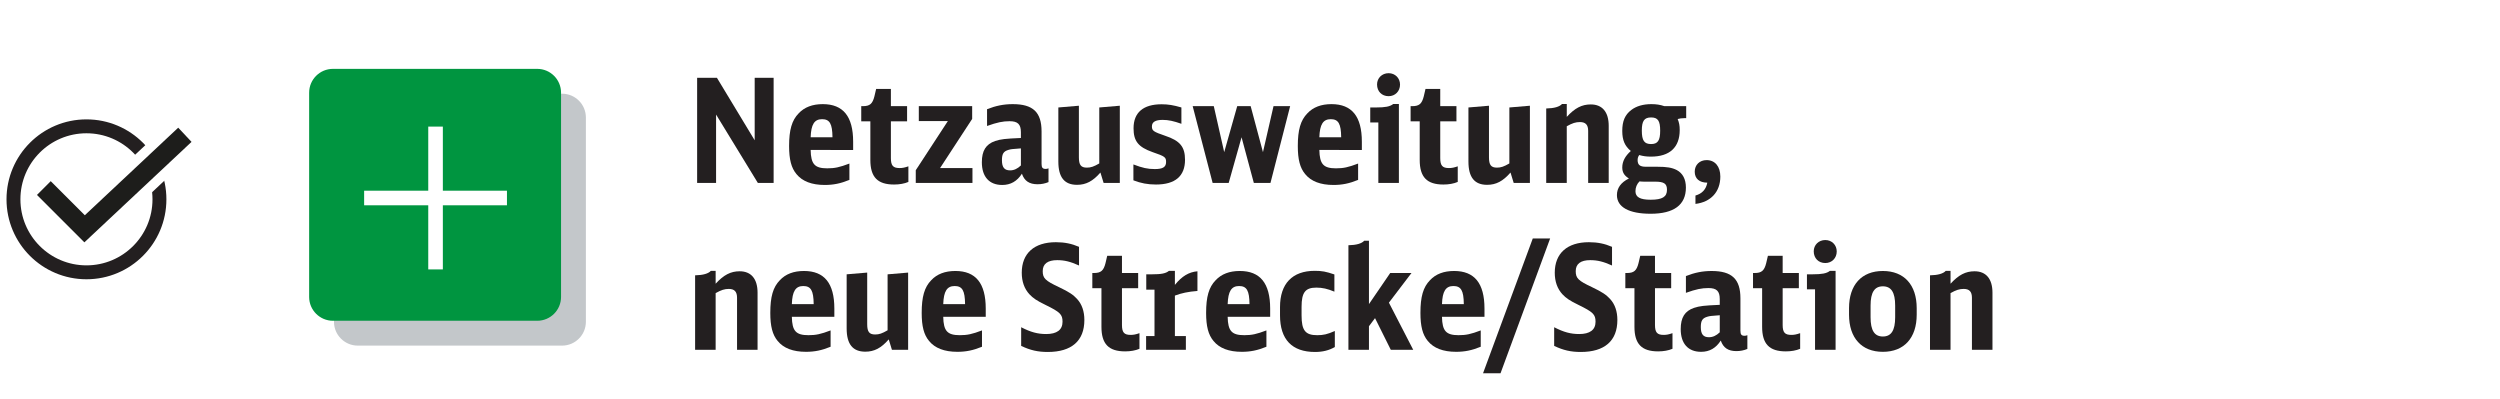 <?xml version="1.0" encoding="utf-8"?>
<!-- Generator: Adobe Illustrator 21.1.0, SVG Export Plug-In . SVG Version: 6.00 Build 0)  -->
<!DOCTYPE svg PUBLIC "-//W3C//DTD SVG 1.1//EN" "http://www.w3.org/Graphics/SVG/1.1/DTD/svg11.dtd">
<svg version="1.1" xmlns="http://www.w3.org/2000/svg" xmlns:xlink="http://www.w3.org/1999/xlink" x="0px" y="0px"
	 width="224.75px" height="35.839px" viewBox="0 0 224.75 35.839" enable-background="new 0 0 224.75 35.839" xml:space="preserve">
<g id="Ebene_1">
	<rect fill="#FFFFFF" width="224.75" height="35.839"/>
	<g>
		<path fill="#231F20" d="M62.672,6.996h1.781l3.393,5.616V6.996h1.703v9.451h-1.417l-3.757-6.149v6.149h-1.703V6.996z"/>
		<path fill="#231F20" d="M72.877,13.483c0.026,1.273,0.364,1.65,1.495,1.65c0.663,0,1.105-0.091,1.989-0.429v1.469
			c-0.793,0.325-1.443,0.455-2.21,0.455c-1.17,0-2.016-0.324-2.548-0.975c-0.469-0.56-0.663-1.326-0.663-2.522
			c0-1.456,0.247-2.313,0.857-2.938c0.521-0.56,1.248-0.832,2.171-0.832c1.833,0,2.73,1.104,2.73,3.38v0.741H72.877z M74.84,12.339
			c-0.013-1.209-0.247-1.625-0.936-1.625c-0.689,0-0.988,0.468-1.027,1.625H74.84z"/>
		<path fill="#231F20" d="M81.664,16.356c-0.364,0.156-0.806,0.233-1.287,0.233c-1.482,0-2.132-0.663-2.132-2.21v-3.471h-0.819
			V9.544h0.144c0.624,0,0.871-0.208,1.04-0.884l0.155-0.663h1.326v1.547h1.456v1.365h-1.456v3.302c0,0.677,0.195,0.897,0.78,0.897
			c0.26,0,0.455-0.039,0.793-0.156V16.356z"/>
		<path fill="#231F20" d="M82.327,15.304l2.886-4.421h-2.612V9.544h4.797v1.145l-2.886,4.42h2.912v1.339h-5.097V15.304z"/>
		<path fill="#231F20" d="M94.262,16.369c-0.312,0.13-0.624,0.195-0.988,0.195c-0.741,0-1.183-0.299-1.404-0.949
			c-0.429,0.676-1.014,1.014-1.768,1.014c-1.17,0-1.833-0.74-1.833-2.041c0-1.04,0.364-1.625,1.196-1.911
			c0.52-0.169,0.871-0.208,2.313-0.272v-0.521c0-0.715-0.286-0.987-1.014-0.987c-0.611,0-1.118,0.104-2.028,0.429V9.817
			c0.793-0.312,1.495-0.455,2.314-0.455c1.82,0,2.587,0.728,2.587,2.457v2.912c0,0.338,0.091,0.455,0.377,0.455
			c0.078,0,0.144-0.014,0.247-0.053V16.369z M91.778,13.34c-0.845,0.065-0.871,0.065-1.104,0.13
			c-0.455,0.131-0.599,0.352-0.599,0.937c0,0.637,0.222,0.91,0.729,0.91c0.351,0,0.663-0.144,0.975-0.442V13.34z"/>
		<path fill="#231F20" d="M98.928,15.511c-0.676,0.78-1.3,1.105-2.105,1.105c-1.132,0-1.678-0.676-1.678-2.093V9.661l1.847-0.156
			v4.642c0,0.676,0.182,0.923,0.715,0.923c0.364,0,0.624-0.091,1.118-0.377V9.661l1.846-0.156v6.942h-1.456L98.928,15.511z"/>
		<path fill="#231F20" d="M101.893,14.783c0.818,0.312,1.273,0.416,1.924,0.416c0.728,0,1.014-0.182,1.014-0.637
			c0-0.43-0.104-0.507-1.209-0.885c-1.287-0.454-1.716-0.987-1.716-2.145c0-1.417,0.871-2.158,2.522-2.158
			c0.598,0,1.053,0.078,1.78,0.286v1.469c-0.702-0.247-1.157-0.351-1.689-0.351c-0.65,0-0.962,0.194-0.962,0.585
			c0,0.39,0.13,0.48,1.195,0.845c1.326,0.442,1.781,0.988,1.781,2.158c0,1.469-0.884,2.223-2.613,2.223
			c-0.74,0-1.352-0.116-2.027-0.377V14.783z"/>
		<path fill="#231F20" d="M107.222,9.544h1.898l0.936,4.134l1.17-4.134h1.209l1.105,4.134l0.949-4.134h1.495l-1.769,6.903h-1.495
			l-1.104-4.108l-1.157,4.108h-1.443L107.222,9.544z"/>
		<path fill="#231F20" d="M118.61,13.483c0.026,1.273,0.364,1.65,1.495,1.65c0.663,0,1.105-0.091,1.989-0.429v1.469
			c-0.793,0.325-1.443,0.455-2.21,0.455c-1.17,0-2.016-0.324-2.548-0.975c-0.469-0.56-0.663-1.326-0.663-2.522
			c0-1.456,0.247-2.313,0.857-2.938c0.521-0.56,1.248-0.832,2.171-0.832c1.833,0,2.73,1.104,2.73,3.38v0.741H118.61z
			 M120.572,12.339c-0.013-1.209-0.247-1.625-0.936-1.625c-0.689,0-0.988,0.468-1.027,1.625H120.572z"/>
		<path fill="#231F20" d="M123.913,16.447v-5.435h-0.728V9.661h0.52c0.832,0,1.248-0.078,1.547-0.312h0.508v7.099H123.913z
			 M125.863,7.606c0,0.599-0.441,1.041-1.027,1.041c-0.61,0-1.039-0.43-1.039-1.054c0-0.572,0.441-1.014,1.039-1.014
			C125.422,6.58,125.863,7.022,125.863,7.606z"/>
		<path fill="#231F20" d="M131.051,16.356c-0.364,0.156-0.806,0.233-1.287,0.233c-1.482,0-2.132-0.663-2.132-2.21v-3.471h-0.819
			V9.544h0.144c0.624,0,0.871-0.208,1.04-0.884l0.155-0.663h1.326v1.547h1.456v1.365h-1.456v3.302c0,0.677,0.195,0.897,0.78,0.897
			c0.26,0,0.455-0.039,0.793-0.156V16.356z"/>
		<path fill="#231F20" d="M135.795,15.511c-0.676,0.78-1.3,1.105-2.105,1.105c-1.132,0-1.678-0.676-1.678-2.093V9.661l1.847-0.156
			v4.642c0,0.676,0.182,0.923,0.715,0.923c0.364,0,0.624-0.091,1.118-0.377V9.661l1.846-0.156v6.942h-1.456L135.795,15.511z"/>
		<path fill="#231F20" d="M139.006,9.752c0.716-0.013,1.196-0.156,1.418-0.403h0.429v1.157c0.728-0.793,1.352-1.118,2.158-1.118
			c1.04,0,1.612,0.689,1.612,1.925v5.135h-1.847v-4.681c0-0.546-0.233-0.793-0.741-0.793c-0.377,0-0.676,0.092-1.183,0.377v5.097
			h-1.847V9.752z"/>
		<path fill="#231F20" d="M151.408,10.623c-0.221,0-0.416,0.026-0.585,0.078c0.13,0.325,0.183,0.572,0.183,0.988
			c0,1.56-0.897,2.392-2.588,2.392c-0.377,0-0.702-0.039-1.053-0.143c-0.104,0.155-0.143,0.286-0.143,0.455
			c0,0.429,0.208,0.598,0.74,0.598h1.027c0.858,0,1.326,0.078,1.755,0.299c0.533,0.286,0.819,0.819,0.819,1.573
			c0,1.56-1.079,2.354-3.172,2.354c-1.95,0-3.029-0.599-3.029-1.678c0-0.637,0.351-1.131,1.079-1.495
			c-0.416-0.247-0.599-0.546-0.599-0.987c0-0.547,0.261-1.027,0.768-1.482c-0.546-0.455-0.768-0.976-0.768-1.808
			c0-0.884,0.247-1.455,0.819-1.885c0.442-0.338,1.053-0.52,1.794-0.52c0.442,0,0.793,0.052,1.17,0.182h1.964v1.079H151.408z
			 M147.755,16.33c-0.155,0-0.247-0.013-0.363-0.025c-0.234,0.233-0.364,0.546-0.364,0.884c0,0.533,0.416,0.767,1.365,0.767
			c1.053,0,1.469-0.26,1.469-0.896c0-0.546-0.26-0.729-1.066-0.729H147.755z M147.6,11.741c0,0.896,0.221,1.209,0.832,1.209
			c0.598,0,0.818-0.312,0.818-1.196c0-0.896-0.208-1.196-0.818-1.196C147.82,10.558,147.6,10.87,147.6,11.741z"/>
		<path fill="#231F20" d="M152.422,17.578c0.598-0.169,0.949-0.546,1.066-1.157c-0.716,0-1.132-0.363-1.132-0.987
			c0-0.611,0.442-1.04,1.066-1.04c0.754,0,1.235,0.571,1.235,1.481c0,1.365-0.846,2.288-2.236,2.457V17.578z"/>
		<path fill="#231F20" d="M62.49,24.752c0.715-0.013,1.195-0.156,1.417-0.403h0.429v1.157c0.728-0.793,1.352-1.118,2.158-1.118
			c1.04,0,1.611,0.689,1.611,1.925v5.135H66.26v-4.681c0-0.546-0.234-0.793-0.741-0.793c-0.377,0-0.676,0.092-1.183,0.377v5.097
			H62.49V24.752z"/>
		<path fill="#231F20" d="M71.187,28.483c0.026,1.273,0.364,1.65,1.495,1.65c0.663,0,1.105-0.091,1.989-0.429v1.469
			c-0.793,0.325-1.443,0.455-2.21,0.455c-1.17,0-2.016-0.324-2.549-0.975c-0.468-0.56-0.662-1.326-0.662-2.522
			c0-1.456,0.246-2.313,0.857-2.938c0.521-0.56,1.248-0.832,2.171-0.832c1.833,0,2.73,1.104,2.73,3.38v0.741H71.187z M73.15,27.339
			c-0.013-1.209-0.247-1.625-0.936-1.625c-0.689,0-0.988,0.468-1.027,1.625H73.15z"/>
		<path fill="#231F20" d="M79.897,30.511c-0.676,0.78-1.3,1.105-2.105,1.105c-1.132,0-1.678-0.676-1.678-2.093v-4.862l1.847-0.156
			v4.642c0,0.676,0.182,0.923,0.715,0.923c0.364,0,0.624-0.091,1.118-0.377v-5.031l1.846-0.156v6.942h-1.456L79.897,30.511z"/>
		<path fill="#231F20" d="M84.797,28.483c0.026,1.273,0.364,1.65,1.495,1.65c0.663,0,1.105-0.091,1.989-0.429v1.469
			c-0.793,0.325-1.443,0.455-2.21,0.455c-1.17,0-2.016-0.324-2.548-0.975c-0.469-0.56-0.663-1.326-0.663-2.522
			c0-1.456,0.247-2.313,0.857-2.938c0.521-0.56,1.248-0.832,2.171-0.832c1.833,0,2.73,1.104,2.73,3.38v0.741H84.797z M86.76,27.339
			c-0.013-1.209-0.247-1.625-0.936-1.625c-0.689,0-0.988,0.468-1.027,1.625H86.76z"/>
		<path fill="#231F20" d="M91.804,29.419c0.858,0.442,1.482,0.611,2.249,0.611c0.962,0,1.469-0.377,1.469-1.105
			c0-0.663-0.221-0.871-1.547-1.521c-0.754-0.364-1.104-0.599-1.43-0.949c-0.455-0.494-0.689-1.144-0.689-1.938
			c0-1.741,1.118-2.743,3.068-2.743c0.78,0,1.417,0.131,2.08,0.416v1.678c-0.78-0.352-1.312-0.481-1.963-0.481
			c-0.858,0-1.3,0.338-1.3,0.988c0,0.637,0.221,0.858,1.469,1.443c0.897,0.429,1.274,0.676,1.625,1.065
			c0.429,0.469,0.65,1.105,0.65,1.886c0,1.872-1.145,2.873-3.289,2.873c-0.897,0-1.573-0.156-2.393-0.546V29.419z"/>
		<path fill="#231F20" d="M102.439,31.356c-0.364,0.156-0.806,0.233-1.287,0.233c-1.481,0-2.132-0.663-2.132-2.21v-3.471H98.2
			v-1.365h0.144c0.624,0,0.871-0.208,1.04-0.884l0.155-0.663h1.326v1.547h1.456v1.365h-1.456v3.302c0,0.677,0.195,0.897,0.78,0.897
			c0.26,0,0.455-0.039,0.793-0.156V31.356z"/>
		<path fill="#231F20" d="M103.035,30.212h0.755v-4.173h-0.741v-1.378h0.507c0.845,0,1.248-0.078,1.534-0.312h0.533v1.262
			c0.624-0.78,1.261-1.157,2.027-1.223v1.769c-0.832,0.064-1.43,0.194-2.027,0.416v3.64h0.987v1.235h-3.575V30.212z"/>
		<path fill="#231F20" d="M110.367,28.483c0.026,1.273,0.364,1.65,1.495,1.65c0.663,0,1.105-0.091,1.989-0.429v1.469
			c-0.793,0.325-1.443,0.455-2.21,0.455c-1.17,0-2.016-0.324-2.548-0.975c-0.469-0.56-0.663-1.326-0.663-2.522
			c0-1.456,0.247-2.313,0.857-2.938c0.521-0.56,1.248-0.832,2.171-0.832c1.833,0,2.73,1.104,2.73,3.38v0.741H110.367z
			 M112.33,27.339c-0.013-1.209-0.247-1.625-0.936-1.625c-0.689,0-0.988,0.468-1.027,1.625H112.33z"/>
		<path fill="#231F20" d="M120,31.2c-0.52,0.299-1.092,0.442-1.78,0.442c-2.067,0-3.146-1.118-3.146-3.289v-0.755
			c0-2.093,1.104-3.25,3.12-3.25c0.663,0,1.001,0.065,1.768,0.325v1.547c-0.624-0.26-1.078-0.363-1.625-0.363
			c-0.987,0-1.326,0.429-1.326,1.729v0.768c0,1.352,0.339,1.78,1.404,1.78c0.546,0,0.91-0.077,1.586-0.377V31.2z"/>
		<path fill="#231F20" d="M121.223,22.048c0.715-0.013,1.195-0.156,1.417-0.403h0.429v5.694l1.911-2.795h1.911l-2.028,2.665
			l2.185,4.238h-2.016l-1.417-2.847l-0.546,0.728v2.119h-1.846V22.048z"/>
		<path fill="#231F20" d="M129.634,28.483c0.026,1.273,0.364,1.65,1.495,1.65c0.663,0,1.105-0.091,1.989-0.429v1.469
			c-0.793,0.325-1.443,0.455-2.21,0.455c-1.17,0-2.016-0.324-2.549-0.975c-0.468-0.56-0.662-1.326-0.662-2.522
			c0-1.456,0.246-2.313,0.857-2.938c0.521-0.56,1.248-0.832,2.171-0.832c1.833,0,2.73,1.104,2.73,3.38v0.741H129.634z
			 M131.597,27.339c-0.013-1.209-0.247-1.625-0.936-1.625c-0.689,0-0.988,0.468-1.027,1.625H131.597z"/>
		<path fill="#231F20" d="M137.797,21.437h1.561l-4.46,12.117h-1.572L137.797,21.437z"/>
		<path fill="#231F20" d="M139.721,29.419c0.858,0.442,1.482,0.611,2.249,0.611c0.962,0,1.469-0.377,1.469-1.105
			c0-0.663-0.221-0.871-1.547-1.521c-0.754-0.364-1.104-0.599-1.43-0.949c-0.455-0.494-0.689-1.144-0.689-1.938
			c0-1.741,1.118-2.743,3.068-2.743c0.78,0,1.417,0.131,2.08,0.416v1.678c-0.78-0.352-1.313-0.481-1.963-0.481
			c-0.858,0-1.3,0.338-1.3,0.988c0,0.637,0.221,0.858,1.469,1.443c0.896,0.429,1.274,0.676,1.625,1.065
			c0.429,0.469,0.65,1.105,0.65,1.886c0,1.872-1.145,2.873-3.289,2.873c-0.897,0-1.573-0.156-2.393-0.546V29.419z"/>
		<path fill="#231F20" d="M150.356,31.356c-0.364,0.156-0.806,0.233-1.287,0.233c-1.482,0-2.132-0.663-2.132-2.21v-3.471h-0.819
			v-1.365h0.144c0.624,0,0.871-0.208,1.04-0.884l0.155-0.663h1.326v1.547h1.456v1.365h-1.456v3.302c0,0.677,0.195,0.897,0.78,0.897
			c0.26,0,0.455-0.039,0.793-0.156V31.356z"/>
		<path fill="#231F20" d="M157.089,31.369c-0.312,0.13-0.624,0.195-0.988,0.195c-0.741,0-1.183-0.299-1.403-0.949
			c-0.43,0.676-1.015,1.014-1.769,1.014c-1.17,0-1.833-0.74-1.833-2.041c0-1.04,0.364-1.625,1.196-1.911
			c0.52-0.169,0.871-0.208,2.313-0.272v-0.521c0-0.715-0.286-0.987-1.014-0.987c-0.611,0-1.118,0.104-2.028,0.429v-1.508
			c0.793-0.312,1.495-0.455,2.314-0.455c1.82,0,2.587,0.728,2.587,2.457v2.912c0,0.338,0.091,0.455,0.377,0.455
			c0.078,0,0.143-0.014,0.247-0.053V31.369z M154.606,28.34c-0.845,0.065-0.871,0.065-1.104,0.13
			c-0.455,0.131-0.599,0.352-0.599,0.937c0,0.637,0.222,0.91,0.729,0.91c0.351,0,0.663-0.144,0.975-0.442V28.34z"/>
		<path fill="#231F20" d="M161.834,31.356c-0.364,0.156-0.806,0.233-1.287,0.233c-1.482,0-2.132-0.663-2.132-2.21v-3.471h-0.819
			v-1.365h0.144c0.624,0,0.871-0.208,1.04-0.884l0.155-0.663h1.326v1.547h1.456v1.365h-1.456v3.302c0,0.677,0.195,0.897,0.78,0.897
			c0.26,0,0.455-0.039,0.793-0.156V31.356z"/>
		<path fill="#231F20" d="M163.172,31.447v-5.435h-0.728v-1.352h0.52c0.832,0,1.248-0.078,1.548-0.312h0.507v7.099H163.172z
			 M165.122,22.606c0,0.599-0.441,1.041-1.026,1.041c-0.611,0-1.041-0.43-1.041-1.054c0-0.572,0.442-1.014,1.041-1.014
			C164.681,21.58,165.122,22.022,165.122,22.606z"/>
		<path fill="#231F20" d="M166.228,27.703c0-2.093,1.131-3.341,3.042-3.341s3.042,1.248,3.042,3.341v0.585
			c0,2.093-1.131,3.341-3.042,3.341s-3.042-1.248-3.042-3.341V27.703z M170.375,27.469c0-1.183-0.352-1.729-1.105-1.729
			s-1.105,0.546-1.105,1.729v1.054c0,1.183,0.352,1.729,1.105,1.729s1.105-0.546,1.105-1.729V27.469z"/>
		<path fill="#231F20" d="M173.508,24.752c0.715-0.013,1.195-0.156,1.417-0.403h0.429v1.157c0.728-0.793,1.352-1.118,2.158-1.118
			c1.04,0,1.611,0.689,1.611,1.925v5.135h-1.846v-4.681c0-0.546-0.234-0.793-0.741-0.793c-0.377,0-0.676,0.092-1.183,0.377v5.097
			h-1.846V24.752z"/>
	</g>
	<g>
		<g>
			<path opacity="0.59" fill="#9BA2A7" d="M50.529,31.071H32.167c-1.183,0-2.142-0.959-2.142-2.142V10.566
				c0-1.183,0.959-2.142,2.142-2.142h18.362c1.183,0,2.142,0.959,2.142,2.142v18.362C52.671,30.111,51.712,31.071,50.529,31.071z"/>
			<path fill="#009540" d="M48.296,28.837H29.934c-1.183,0-2.142-0.959-2.142-2.142V8.333c0-1.183,0.959-2.142,2.142-2.142h18.362
				c1.183,0,2.142,0.959,2.142,2.142v18.362C50.438,27.878,49.479,28.837,48.296,28.837z"/>
		</g>
		<g>
			
				<line fill="none" stroke="#FFFFFF" stroke-width="1.312" stroke-miterlimit="10" x1="39.156" y1="11.381" x2="39.156" y2="24.22"/>
			<line fill="none" stroke="#FFFFFF" stroke-width="1.312" stroke-miterlimit="10" x1="32.736" y1="17.8" x2="45.575" y2="17.8"/>
		</g>
	</g>
	<circle fill="none" stroke="#231F20" stroke-width="1.25" stroke-miterlimit="10" cx="7.772" cy="17.919" r="6.562"/>
</g>
<g id="Ebene_2">
	<polygon fill="#1D1D1B" stroke="#FFFFFF" stroke-width="1.75" stroke-miterlimit="10" points="7.585,21.787 3.324,17.525 
		4.561,16.287 7.625,19.35 16.023,11.478 17.219,12.756 	"/>
	<polyline fill="none" stroke="#1D1D1B" stroke-width="1.75" stroke-miterlimit="10" points="3.942,16.906 7.605,20.569 
		16.62,12.117 	"/>
	<g>
	</g>
	<g>
	</g>
	<g>
	</g>
	<g>
	</g>
	<g>
	</g>
</g>
</svg>
